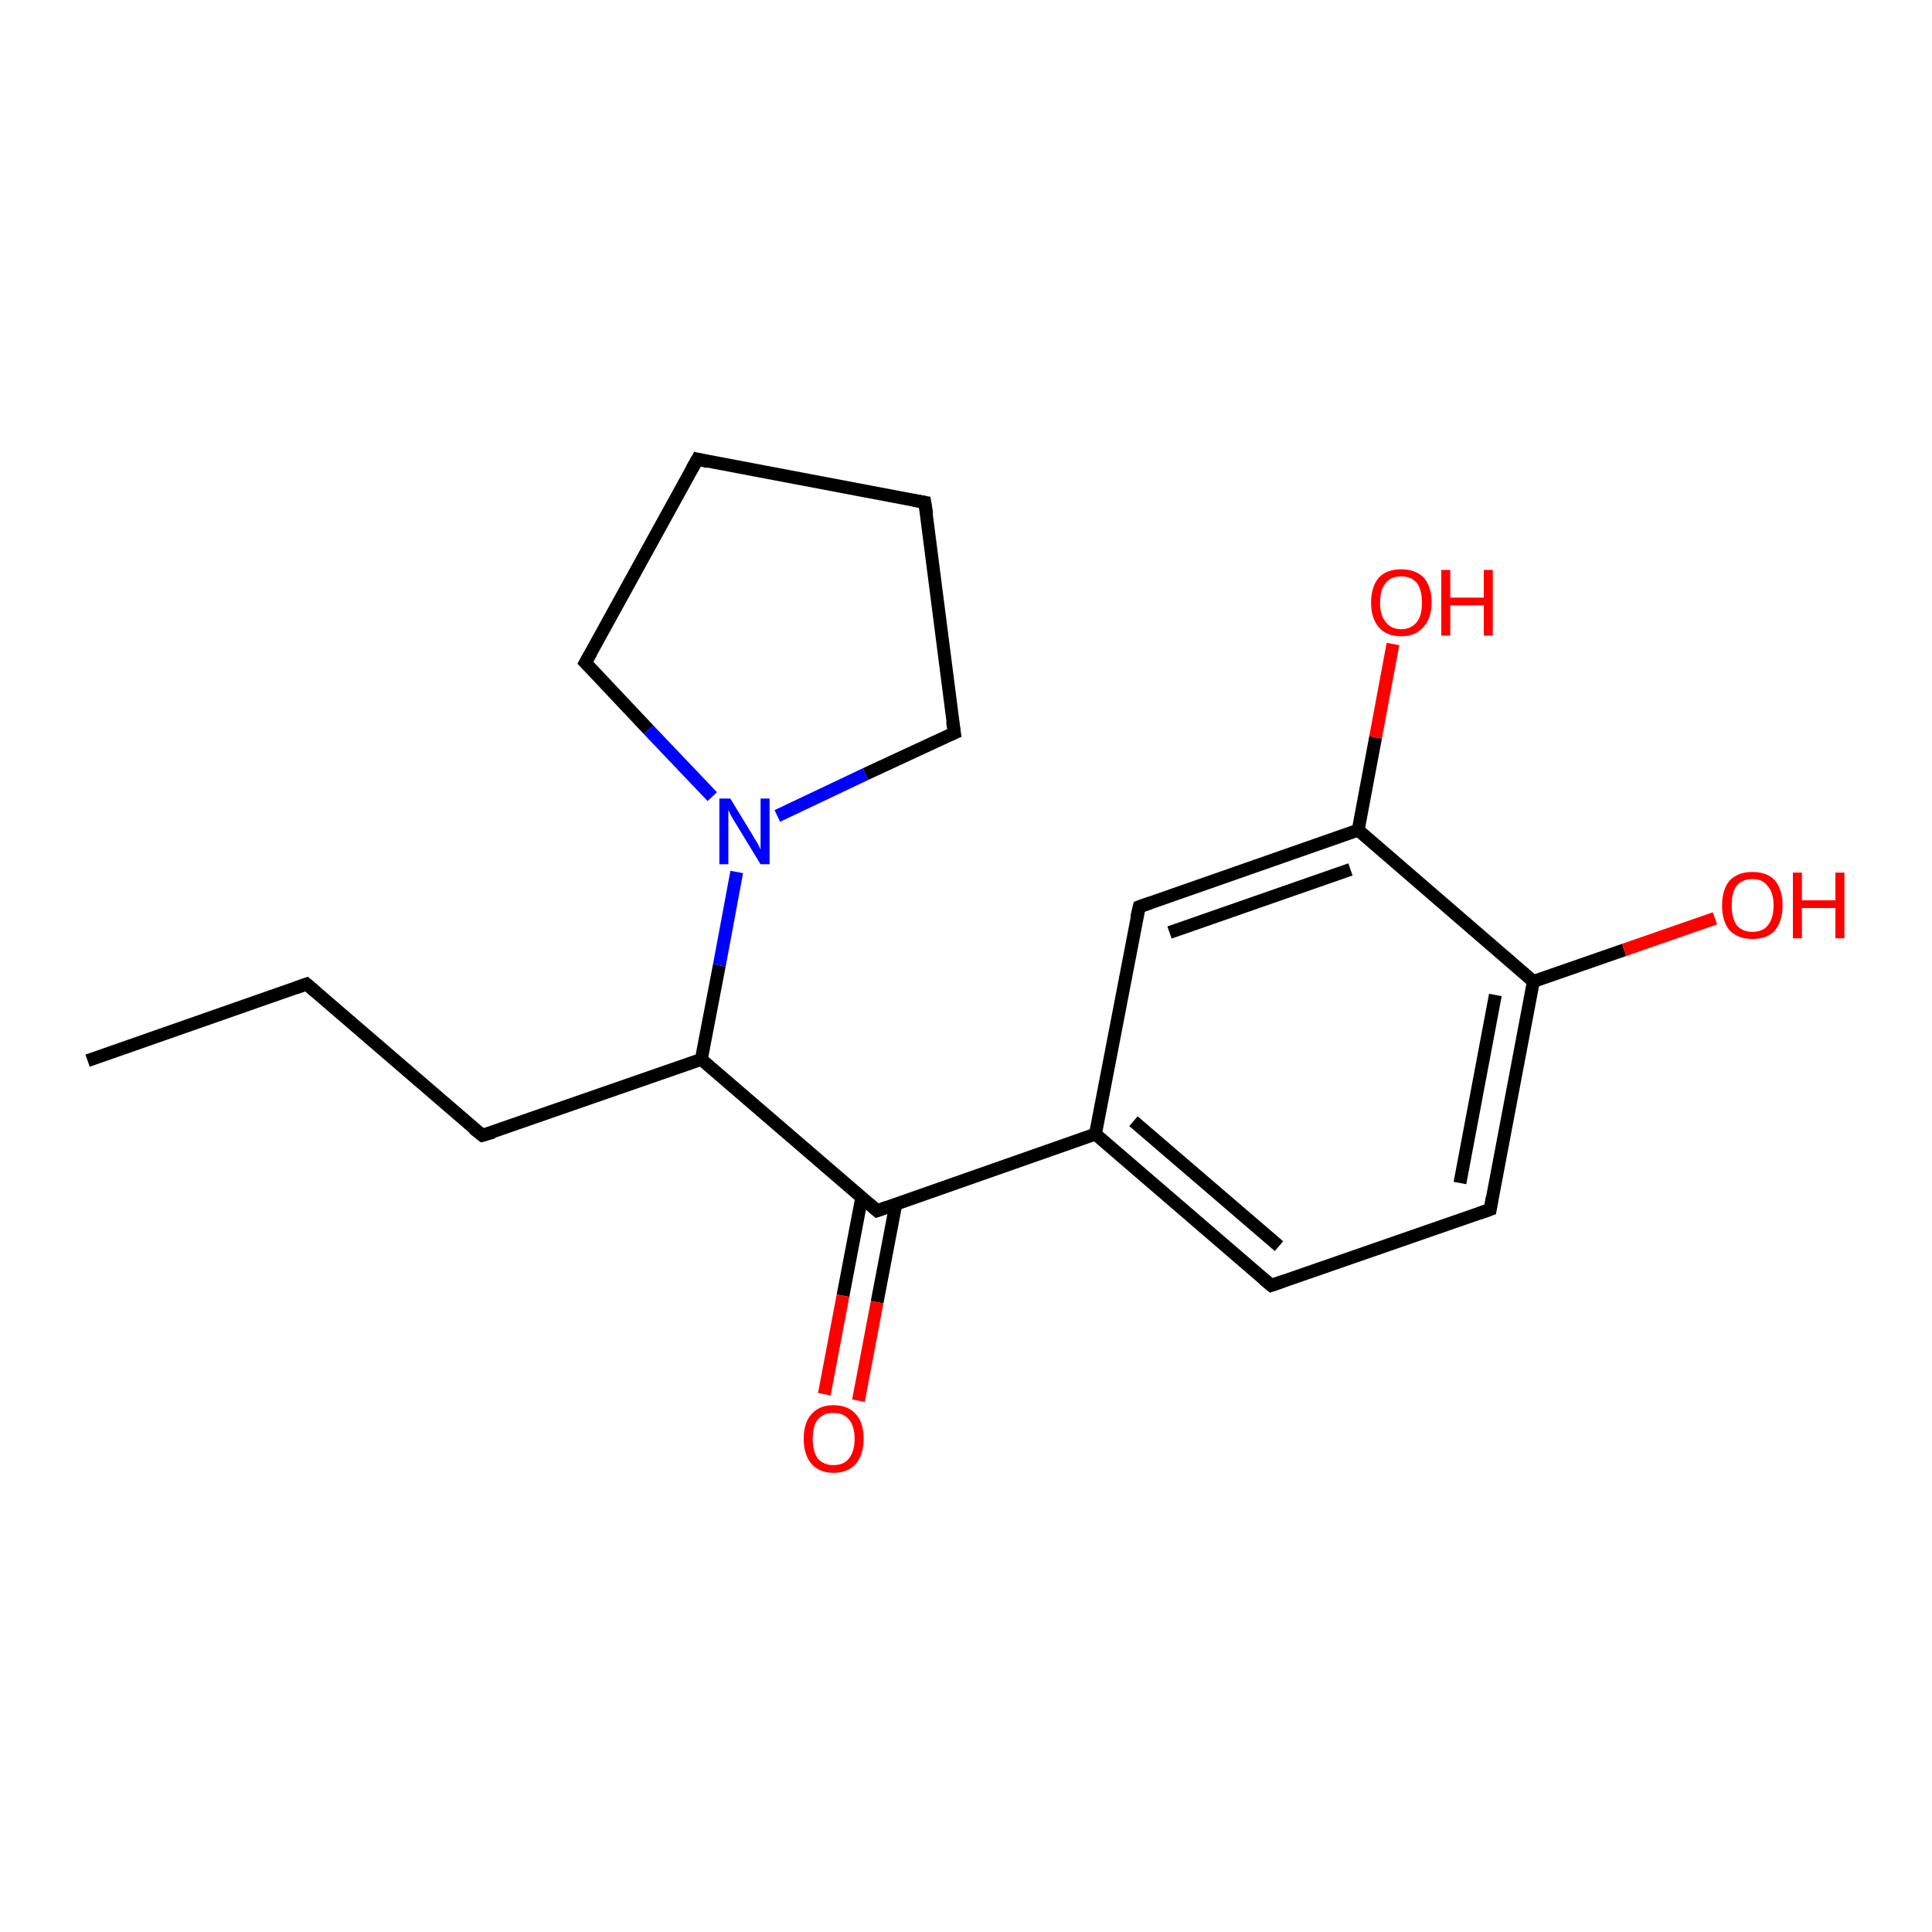 <?xml version='1.0' encoding='iso-8859-1'?>
<svg version='1.1' baseProfile='full'
              xmlns='http://www.w3.org/2000/svg'
                      xmlns:rdkit='http://www.rdkit.org/xml'
                      xmlns:xlink='http://www.w3.org/1999/xlink'
                  xml:space='preserve'
width='300px' height='300px' viewBox='0 0 300 300'>
<!-- END OF HEADER -->
<rect style='opacity:1.0;fill:#FFFFFF;stroke:none' width='300.0' height='300.0' x='0.0' y='0.0'> </rect>
<path class='bond-0 atom-0 atom-1' d='M 13.6,164.7 L 47.6,152.8' style='fill:none;fill-rule:evenodd;stroke:#000000;stroke-width:2.0px;stroke-linecap:butt;stroke-linejoin:miter;stroke-opacity:1' />
<path class='bond-1 atom-1 atom-2' d='M 47.6,152.8 L 74.9,176.3' style='fill:none;fill-rule:evenodd;stroke:#000000;stroke-width:2.0px;stroke-linecap:butt;stroke-linejoin:miter;stroke-opacity:1' />
<path class='bond-2 atom-2 atom-3' d='M 74.9,176.3 L 108.9,164.5' style='fill:none;fill-rule:evenodd;stroke:#000000;stroke-width:2.0px;stroke-linecap:butt;stroke-linejoin:miter;stroke-opacity:1' />
<path class='bond-3 atom-3 atom-4' d='M 108.9,164.5 L 111.7,149.9' style='fill:none;fill-rule:evenodd;stroke:#000000;stroke-width:2.0px;stroke-linecap:butt;stroke-linejoin:miter;stroke-opacity:1' />
<path class='bond-3 atom-3 atom-4' d='M 111.7,149.9 L 114.4,135.4' style='fill:none;fill-rule:evenodd;stroke:#0000FF;stroke-width:2.0px;stroke-linecap:butt;stroke-linejoin:miter;stroke-opacity:1' />
<path class='bond-4 atom-4 atom-5' d='M 110.6,123.7 L 100.7,113.3' style='fill:none;fill-rule:evenodd;stroke:#0000FF;stroke-width:2.0px;stroke-linecap:butt;stroke-linejoin:miter;stroke-opacity:1' />
<path class='bond-4 atom-4 atom-5' d='M 100.7,113.3 L 90.9,102.9' style='fill:none;fill-rule:evenodd;stroke:#000000;stroke-width:2.0px;stroke-linecap:butt;stroke-linejoin:miter;stroke-opacity:1' />
<path class='bond-5 atom-5 atom-6' d='M 90.9,102.9 L 108.3,71.3' style='fill:none;fill-rule:evenodd;stroke:#000000;stroke-width:2.0px;stroke-linecap:butt;stroke-linejoin:miter;stroke-opacity:1' />
<path class='bond-6 atom-6 atom-7' d='M 108.3,71.3 L 143.6,78.0' style='fill:none;fill-rule:evenodd;stroke:#000000;stroke-width:2.0px;stroke-linecap:butt;stroke-linejoin:miter;stroke-opacity:1' />
<path class='bond-7 atom-7 atom-8' d='M 143.6,78.0 L 148.2,113.8' style='fill:none;fill-rule:evenodd;stroke:#000000;stroke-width:2.0px;stroke-linecap:butt;stroke-linejoin:miter;stroke-opacity:1' />
<path class='bond-8 atom-3 atom-9' d='M 108.9,164.5 L 136.2,188.0' style='fill:none;fill-rule:evenodd;stroke:#000000;stroke-width:2.0px;stroke-linecap:butt;stroke-linejoin:miter;stroke-opacity:1' />
<path class='bond-9 atom-9 atom-10' d='M 133.8,186.0 L 130.9,201.2' style='fill:none;fill-rule:evenodd;stroke:#000000;stroke-width:2.0px;stroke-linecap:butt;stroke-linejoin:miter;stroke-opacity:1' />
<path class='bond-9 atom-9 atom-10' d='M 130.9,201.2 L 128.0,216.5' style='fill:none;fill-rule:evenodd;stroke:#FF0000;stroke-width:2.0px;stroke-linecap:butt;stroke-linejoin:miter;stroke-opacity:1' />
<path class='bond-9 atom-9 atom-10' d='M 139.1,187.0 L 136.2,202.2' style='fill:none;fill-rule:evenodd;stroke:#000000;stroke-width:2.0px;stroke-linecap:butt;stroke-linejoin:miter;stroke-opacity:1' />
<path class='bond-9 atom-9 atom-10' d='M 136.2,202.2 L 133.3,217.5' style='fill:none;fill-rule:evenodd;stroke:#FF0000;stroke-width:2.0px;stroke-linecap:butt;stroke-linejoin:miter;stroke-opacity:1' />
<path class='bond-10 atom-9 atom-11' d='M 136.2,188.0 L 170.1,176.1' style='fill:none;fill-rule:evenodd;stroke:#000000;stroke-width:2.0px;stroke-linecap:butt;stroke-linejoin:miter;stroke-opacity:1' />
<path class='bond-11 atom-11 atom-12' d='M 170.1,176.1 L 197.4,199.6' style='fill:none;fill-rule:evenodd;stroke:#000000;stroke-width:2.0px;stroke-linecap:butt;stroke-linejoin:miter;stroke-opacity:1' />
<path class='bond-11 atom-11 atom-12' d='M 176.0,174.1 L 198.6,193.5' style='fill:none;fill-rule:evenodd;stroke:#000000;stroke-width:2.0px;stroke-linecap:butt;stroke-linejoin:miter;stroke-opacity:1' />
<path class='bond-12 atom-12 atom-13' d='M 197.4,199.6 L 231.4,187.8' style='fill:none;fill-rule:evenodd;stroke:#000000;stroke-width:2.0px;stroke-linecap:butt;stroke-linejoin:miter;stroke-opacity:1' />
<path class='bond-13 atom-13 atom-14' d='M 231.4,187.8 L 238.1,152.4' style='fill:none;fill-rule:evenodd;stroke:#000000;stroke-width:2.0px;stroke-linecap:butt;stroke-linejoin:miter;stroke-opacity:1' />
<path class='bond-13 atom-13 atom-14' d='M 226.7,183.7 L 232.2,154.5' style='fill:none;fill-rule:evenodd;stroke:#000000;stroke-width:2.0px;stroke-linecap:butt;stroke-linejoin:miter;stroke-opacity:1' />
<path class='bond-14 atom-14 atom-15' d='M 238.1,152.4 L 252.2,147.5' style='fill:none;fill-rule:evenodd;stroke:#000000;stroke-width:2.0px;stroke-linecap:butt;stroke-linejoin:miter;stroke-opacity:1' />
<path class='bond-14 atom-14 atom-15' d='M 252.2,147.5 L 266.3,142.6' style='fill:none;fill-rule:evenodd;stroke:#FF0000;stroke-width:2.0px;stroke-linecap:butt;stroke-linejoin:miter;stroke-opacity:1' />
<path class='bond-15 atom-14 atom-16' d='M 238.1,152.4 L 210.9,128.9' style='fill:none;fill-rule:evenodd;stroke:#000000;stroke-width:2.0px;stroke-linecap:butt;stroke-linejoin:miter;stroke-opacity:1' />
<path class='bond-16 atom-16 atom-17' d='M 210.9,128.9 L 213.6,114.5' style='fill:none;fill-rule:evenodd;stroke:#000000;stroke-width:2.0px;stroke-linecap:butt;stroke-linejoin:miter;stroke-opacity:1' />
<path class='bond-16 atom-16 atom-17' d='M 213.6,114.5 L 216.3,100.0' style='fill:none;fill-rule:evenodd;stroke:#FF0000;stroke-width:2.0px;stroke-linecap:butt;stroke-linejoin:miter;stroke-opacity:1' />
<path class='bond-17 atom-16 atom-18' d='M 210.9,128.9 L 176.9,140.8' style='fill:none;fill-rule:evenodd;stroke:#000000;stroke-width:2.0px;stroke-linecap:butt;stroke-linejoin:miter;stroke-opacity:1' />
<path class='bond-17 atom-16 atom-18' d='M 209.7,135.0 L 181.6,144.8' style='fill:none;fill-rule:evenodd;stroke:#000000;stroke-width:2.0px;stroke-linecap:butt;stroke-linejoin:miter;stroke-opacity:1' />
<path class='bond-18 atom-8 atom-4' d='M 148.2,113.8 L 134.4,120.2' style='fill:none;fill-rule:evenodd;stroke:#000000;stroke-width:2.0px;stroke-linecap:butt;stroke-linejoin:miter;stroke-opacity:1' />
<path class='bond-18 atom-8 atom-4' d='M 134.4,120.2 L 120.7,126.7' style='fill:none;fill-rule:evenodd;stroke:#0000FF;stroke-width:2.0px;stroke-linecap:butt;stroke-linejoin:miter;stroke-opacity:1' />
<path class='bond-19 atom-18 atom-11' d='M 176.9,140.8 L 170.1,176.1' style='fill:none;fill-rule:evenodd;stroke:#000000;stroke-width:2.0px;stroke-linecap:butt;stroke-linejoin:miter;stroke-opacity:1' />
<path d='M 45.9,153.4 L 47.6,152.8 L 49.0,154.0' style='fill:none;stroke:#000000;stroke-width:2.0px;stroke-linecap:butt;stroke-linejoin:miter;stroke-opacity:1;' />
<path d='M 73.5,175.2 L 74.9,176.3 L 76.6,175.8' style='fill:none;stroke:#000000;stroke-width:2.0px;stroke-linecap:butt;stroke-linejoin:miter;stroke-opacity:1;' />
<path d='M 91.4,103.4 L 90.9,102.9 L 91.8,101.3' style='fill:none;stroke:#000000;stroke-width:2.0px;stroke-linecap:butt;stroke-linejoin:miter;stroke-opacity:1;' />
<path d='M 107.4,72.9 L 108.3,71.3 L 110.0,71.7' style='fill:none;stroke:#000000;stroke-width:2.0px;stroke-linecap:butt;stroke-linejoin:miter;stroke-opacity:1;' />
<path d='M 141.9,77.7 L 143.6,78.0 L 143.9,79.8' style='fill:none;stroke:#000000;stroke-width:2.0px;stroke-linecap:butt;stroke-linejoin:miter;stroke-opacity:1;' />
<path d='M 147.9,112.0 L 148.2,113.8 L 147.5,114.1' style='fill:none;stroke:#000000;stroke-width:2.0px;stroke-linecap:butt;stroke-linejoin:miter;stroke-opacity:1;' />
<path d='M 134.8,186.8 L 136.2,188.0 L 137.9,187.4' style='fill:none;stroke:#000000;stroke-width:2.0px;stroke-linecap:butt;stroke-linejoin:miter;stroke-opacity:1;' />
<path d='M 196.1,198.5 L 197.4,199.6 L 199.1,199.0' style='fill:none;stroke:#000000;stroke-width:2.0px;stroke-linecap:butt;stroke-linejoin:miter;stroke-opacity:1;' />
<path d='M 229.7,188.4 L 231.4,187.8 L 231.7,186.0' style='fill:none;stroke:#000000;stroke-width:2.0px;stroke-linecap:butt;stroke-linejoin:miter;stroke-opacity:1;' />
<path d='M 178.6,140.2 L 176.9,140.8 L 176.5,142.5' style='fill:none;stroke:#000000;stroke-width:2.0px;stroke-linecap:butt;stroke-linejoin:miter;stroke-opacity:1;' />
<path class='atom-4' d='M 113.4 124.0
L 116.7 129.4
Q 117.0 130.0, 117.6 130.9
Q 118.1 131.9, 118.1 131.9
L 118.1 124.0
L 119.5 124.0
L 119.5 134.2
L 118.1 134.2
L 114.5 128.3
Q 114.1 127.6, 113.6 126.8
Q 113.2 126.0, 113.1 125.8
L 113.1 134.2
L 111.7 134.2
L 111.7 124.0
L 113.4 124.0
' fill='#0000FF'/>
<path class='atom-10' d='M 124.8 223.4
Q 124.8 220.9, 126.0 219.6
Q 127.2 218.2, 129.4 218.2
Q 131.7 218.2, 132.9 219.6
Q 134.1 220.9, 134.1 223.4
Q 134.1 225.9, 132.9 227.3
Q 131.7 228.7, 129.4 228.7
Q 127.2 228.7, 126.0 227.3
Q 124.8 225.9, 124.8 223.4
M 129.4 227.5
Q 131.0 227.5, 131.8 226.5
Q 132.7 225.4, 132.7 223.4
Q 132.7 221.4, 131.8 220.4
Q 131.0 219.4, 129.4 219.4
Q 127.9 219.4, 127.0 220.4
Q 126.2 221.4, 126.2 223.4
Q 126.2 225.4, 127.0 226.5
Q 127.9 227.5, 129.4 227.5
' fill='#FF0000'/>
<path class='atom-15' d='M 267.4 140.6
Q 267.4 138.1, 268.6 136.7
Q 269.9 135.4, 272.1 135.4
Q 274.4 135.4, 275.6 136.7
Q 276.8 138.1, 276.8 140.6
Q 276.8 143.0, 275.6 144.5
Q 274.4 145.8, 272.1 145.8
Q 269.9 145.8, 268.6 144.5
Q 267.4 143.1, 267.4 140.6
M 272.1 144.7
Q 273.7 144.7, 274.5 143.7
Q 275.4 142.6, 275.4 140.6
Q 275.4 138.6, 274.5 137.6
Q 273.7 136.5, 272.1 136.5
Q 270.6 136.5, 269.7 137.5
Q 268.9 138.5, 268.9 140.6
Q 268.9 142.6, 269.7 143.7
Q 270.6 144.7, 272.1 144.7
' fill='#FF0000'/>
<path class='atom-15' d='M 278.4 135.5
L 279.8 135.5
L 279.8 139.8
L 285.0 139.8
L 285.0 135.5
L 286.4 135.5
L 286.4 145.7
L 285.0 145.7
L 285.0 141.0
L 279.8 141.0
L 279.8 145.7
L 278.4 145.7
L 278.4 135.5
' fill='#FF0000'/>
<path class='atom-17' d='M 212.9 93.6
Q 212.9 91.1, 214.1 89.7
Q 215.3 88.4, 217.6 88.4
Q 219.8 88.4, 221.1 89.7
Q 222.3 91.1, 222.3 93.6
Q 222.3 96.0, 221.0 97.4
Q 219.8 98.8, 217.6 98.8
Q 215.3 98.8, 214.1 97.4
Q 212.9 96.0, 212.9 93.6
M 217.6 97.7
Q 219.1 97.7, 220.0 96.6
Q 220.8 95.6, 220.8 93.6
Q 220.8 91.6, 220.0 90.5
Q 219.1 89.5, 217.6 89.5
Q 216.0 89.5, 215.2 90.5
Q 214.3 91.5, 214.3 93.6
Q 214.3 95.6, 215.2 96.6
Q 216.0 97.7, 217.6 97.7
' fill='#FF0000'/>
<path class='atom-17' d='M 223.8 88.5
L 225.2 88.5
L 225.2 92.8
L 230.4 92.8
L 230.4 88.5
L 231.8 88.5
L 231.8 98.7
L 230.4 98.7
L 230.4 94.0
L 225.2 94.0
L 225.2 98.7
L 223.8 98.7
L 223.8 88.5
' fill='#FF0000'/>
</svg>
